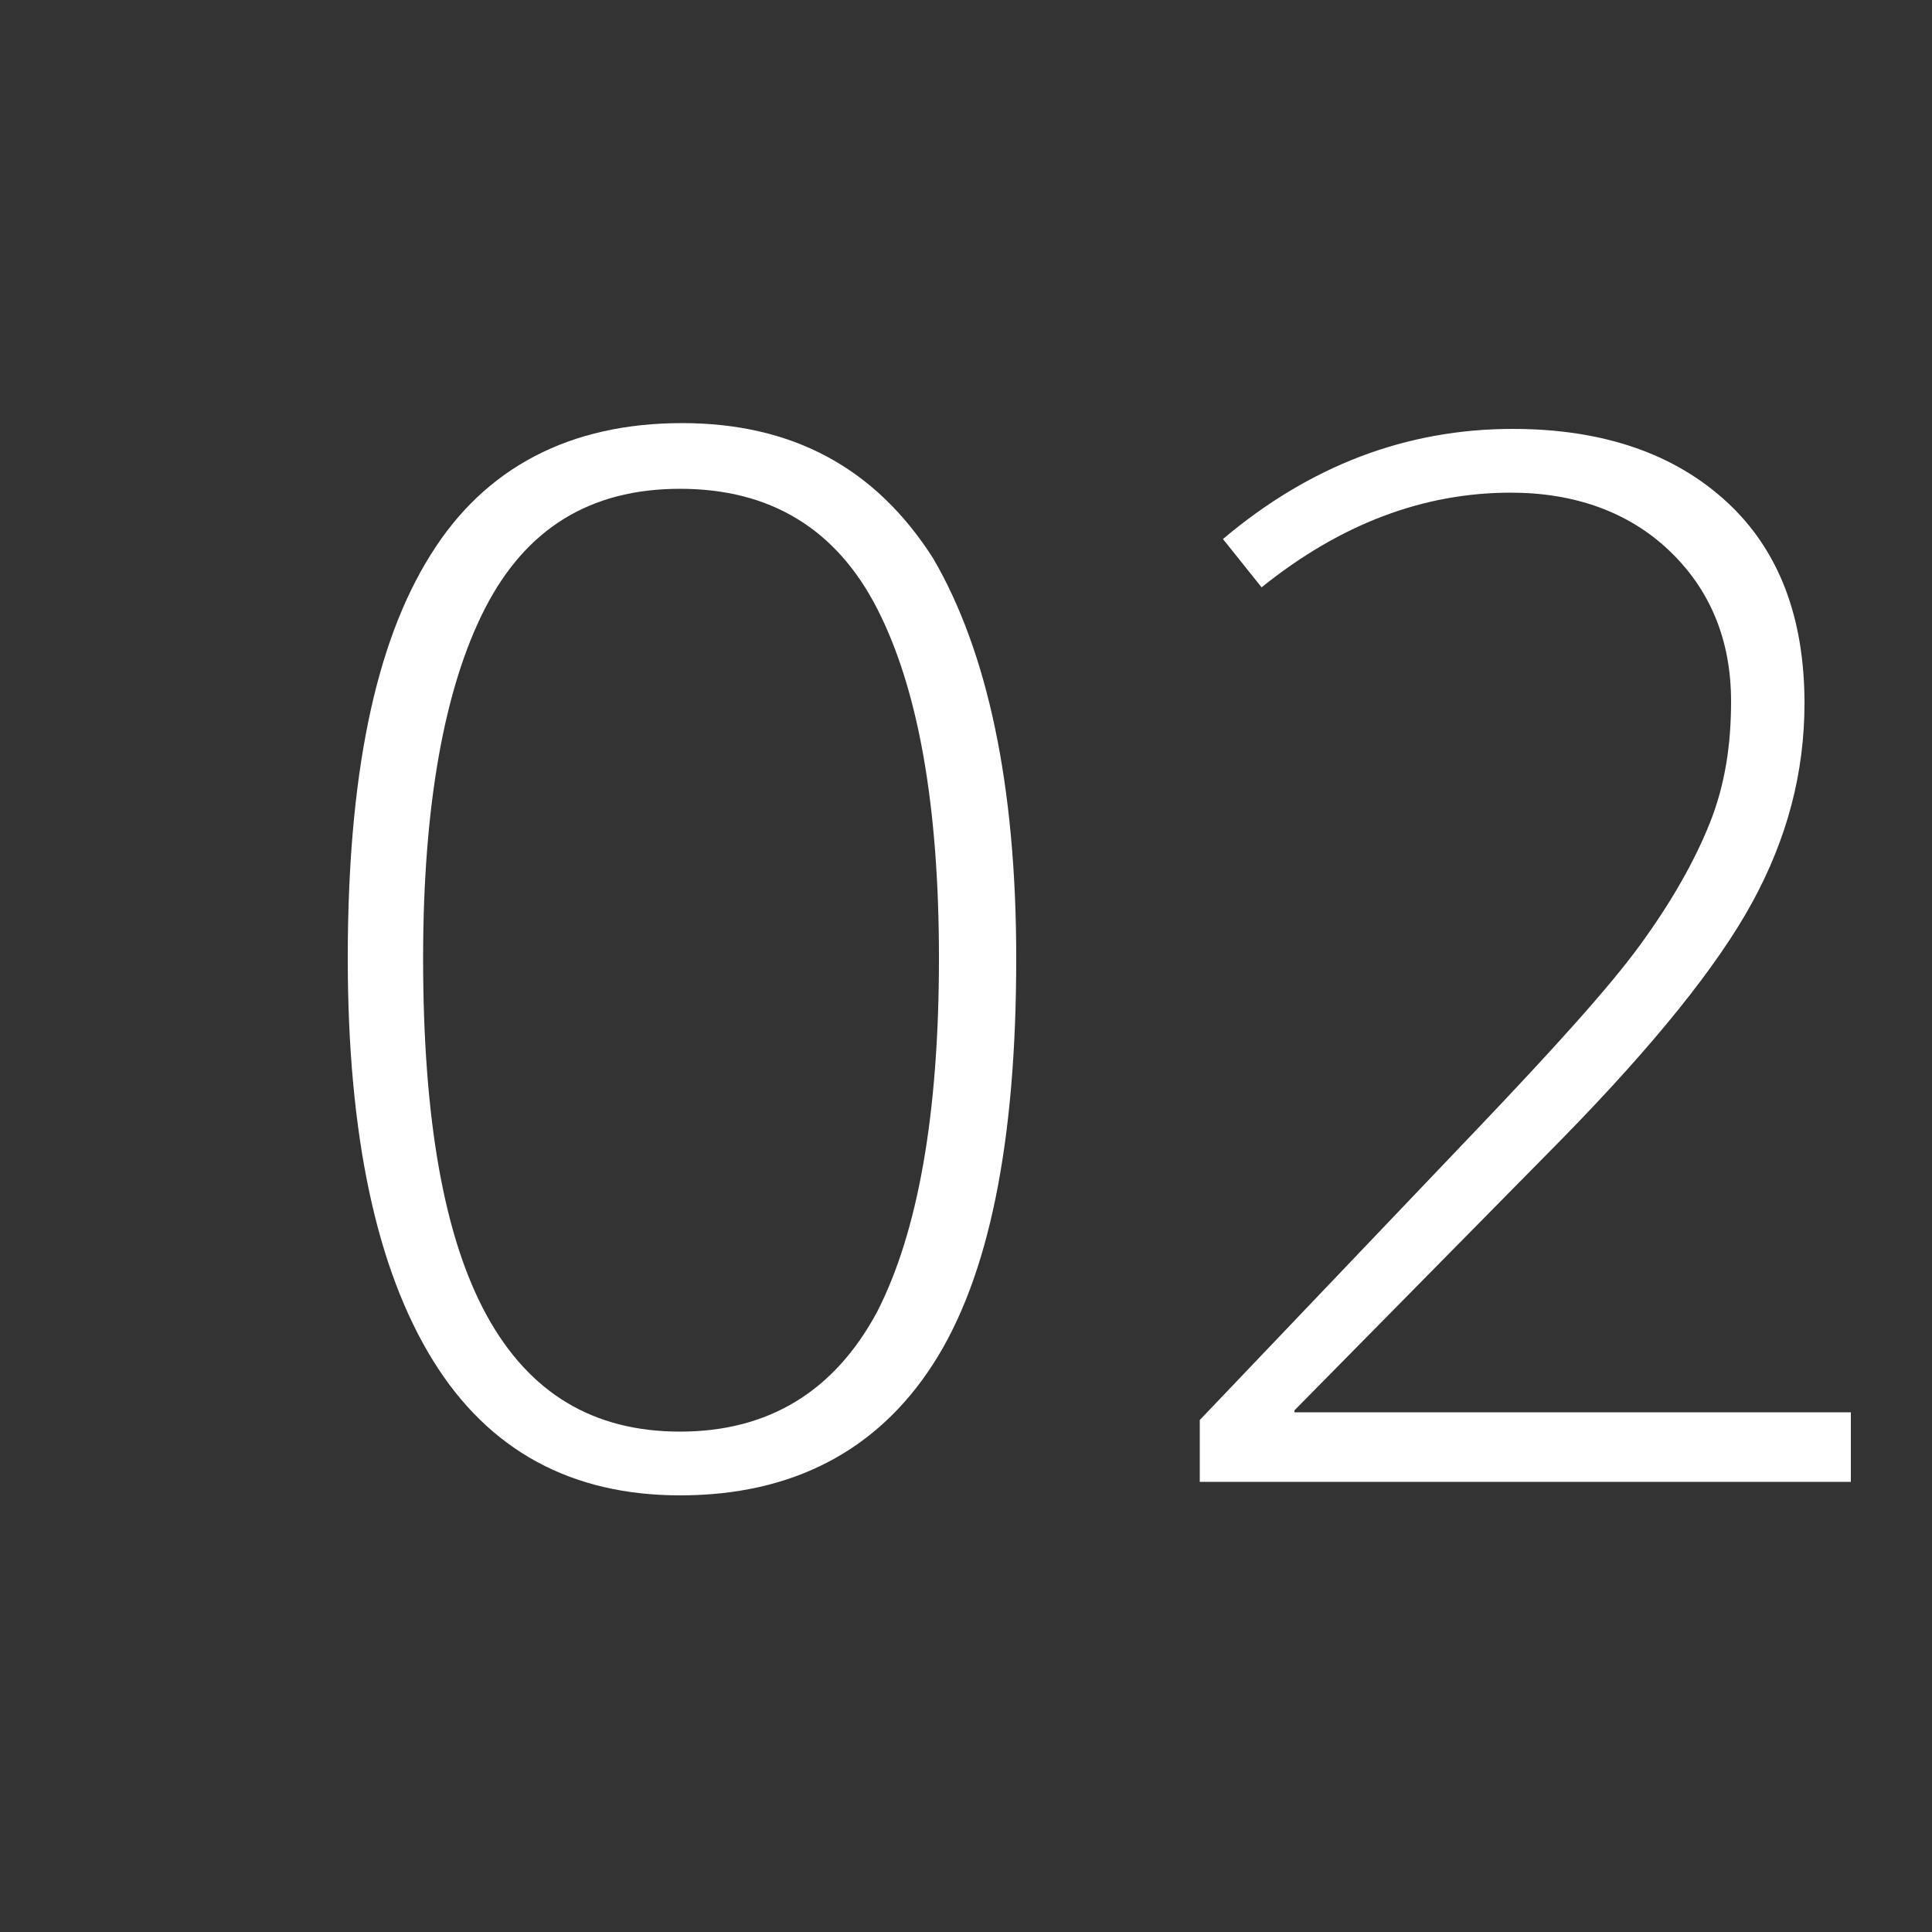 <?xml version="1.0" encoding="utf-8"?>
<!-- Generator: Adobe Illustrator 27.1.1, SVG Export Plug-In . SVG Version: 6.00 Build 0)  -->
<svg version="1.1" id="Ebene_1" xmlns="http://www.w3.org/2000/svg" xmlns:xlink="http://www.w3.org/1999/xlink" x="0px" y="0px"
	 width="100px" height="100px" viewBox="0 0 100 100" style="enable-background:new 0 0 100 100;" xml:space="preserve">
<rect x="0" y="0" width="100" height="100" fill="#333333" stroke="none"/>
<style type="text/css">
	.st0{fill:#FFFFFF;}
</style>
<g>
	<path class="st0" d="M52.6,49.6c0,9.5-1.4,16.5-4.3,21c-2.9,4.5-7.3,6.8-13.1,6.8c-5.6,0-9.9-2.3-12.8-7
		c-2.9-4.7-4.4-11.6-4.4-20.8c0-9.4,1.4-16.3,4.3-20.9c2.8-4.5,7.2-6.8,13-6.8c5.7,0,10,2.3,13,7C51.1,33.7,52.6,40.6,52.6,49.6z
		 M21.9,49.6c0,8.4,1.1,14.5,3.3,18.5c2.2,4,5.5,6,10,6c4.6,0,8-2.1,10.2-6.2c2.1-4.1,3.2-10.2,3.2-18.3c0-8-1.1-14-3.2-18.1
		s-5.5-6.2-10.2-6.2s-8,2.1-10.1,6.2S21.9,41.7,21.9,49.6z"/>
	<path class="st0" d="M95.8,76.7H62.1v-3.2l14.3-15c4-4.2,6.9-7.4,8.5-9.6c1.6-2.2,2.8-4.3,3.6-6.3c0.8-2,1.1-4.1,1.1-6.3
		c0-3.2-1.1-5.8-3.2-7.8c-2.1-2-4.9-3-8.2-3c-4.5,0-8.8,1.6-12.9,4.9l-2-2.5c4.5-3.8,9.5-5.7,15-5.7c4.7,0,8.4,1.3,11.1,3.8
		c2.7,2.5,4,6,4,10.4c0,3.6-0.9,7-2.7,10.3c-1.8,3.3-5.1,7.4-9.9,12.3L67,73v0.1h28.8V76.7z"/>
</g>
<g>
</g>
<g>
</g>
<g>
</g>
<g>
</g>
<g>
</g>
<g>
</g>
<g>
</g>
<g>
</g>
<g>
</g>
<g>
</g>
<g>
</g>
<g>
</g>
<g>
</g>
<g>
</g>
<g>
</g>
</svg>
